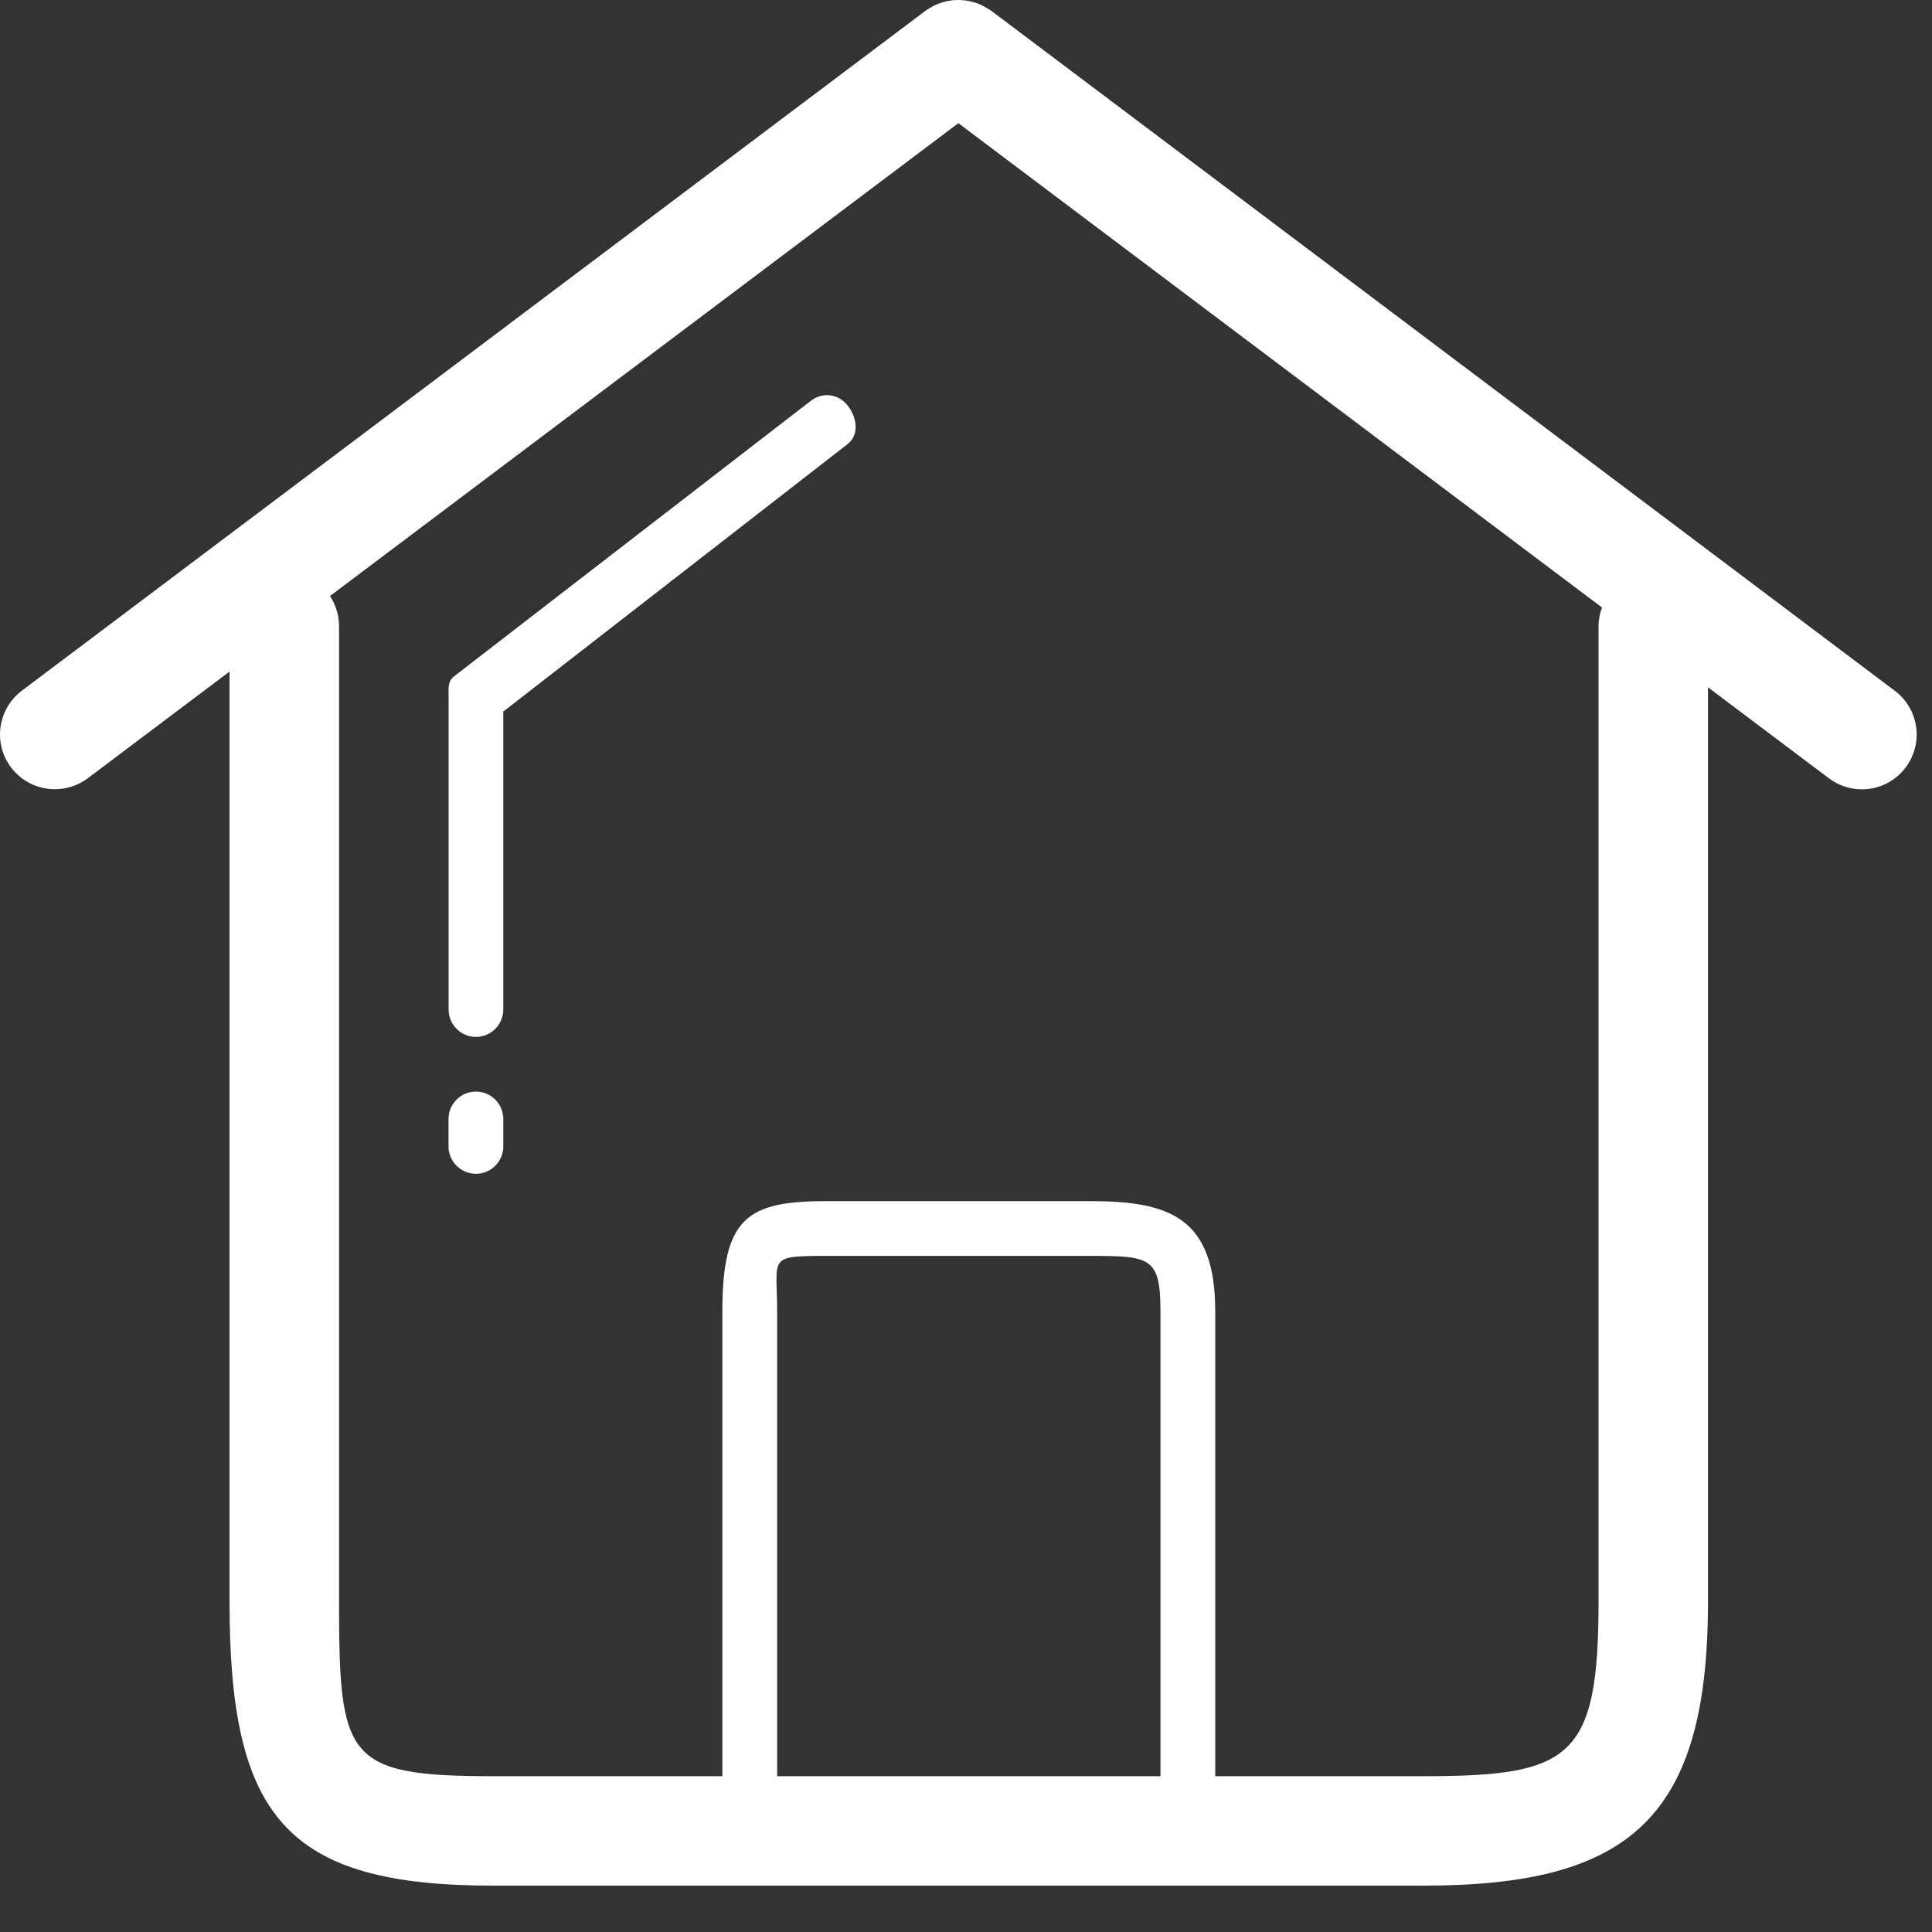 <svg width="20" height="20" viewBox="0 0 20 20" fill="none" xmlns="http://www.w3.org/2000/svg">
<rect x="0" y="0" width="20" height="20" fill="#333333" stroke="none"/>
<path d="M19.615 7.151L10.262 0.112C10.252 0.105 10.242 0.101 10.232 0.094C10.216 0.084 10.201 0.074 10.184 0.065C10.167 0.056 10.15 0.048 10.133 0.041C10.116 0.035 10.1 0.029 10.082 0.024C10.064 0.018 10.046 0.014 10.027 0.01C10.01 0.007 9.993 0.004 9.976 0.003C9.957 0.001 9.938 0 9.92 0C9.902 0 9.884 0.001 9.866 0.002C9.848 0.004 9.83 0.007 9.813 0.01C9.795 0.014 9.777 0.018 9.76 0.023C9.741 0.028 9.724 0.035 9.706 0.042C9.69 0.048 9.675 0.055 9.66 0.063C9.641 0.073 9.623 0.084 9.605 0.096C9.597 0.102 9.588 0.105 9.58 0.112L0.226 7.15C-0.024 7.339 -0.074 7.694 0.114 7.944C0.226 8.092 0.396 8.17 0.567 8.17C0.686 8.17 0.806 8.133 0.908 8.057L2.376 6.952V16.579C2.376 18.805 2.956 19.52 5.102 19.52H14.739C16.885 19.52 17.681 18.805 17.681 16.579V7.115L18.933 8.057C19.035 8.134 19.155 8.171 19.274 8.171C19.446 8.171 19.616 8.093 19.727 7.945C19.916 7.694 19.865 7.339 19.615 7.151ZM8.561 13.001H11.281C11.905 13.001 12.013 13.012 12.013 13.575V18.387H8.045V13.575C8.045 13.012 7.937 13.001 8.561 13.001ZM16.548 6.482V16.58C16.548 18.201 16.265 18.387 14.739 18.387H12.58V13.575C12.58 12.599 12.104 12.434 11.281 12.434H8.561C7.738 12.434 7.478 12.599 7.478 13.575V18.387H5.102C3.576 18.387 3.51 18.201 3.51 16.58V6.482C3.51 6.367 3.475 6.26 3.416 6.17L9.921 1.275L16.584 6.289C16.562 6.349 16.548 6.414 16.548 6.482Z" fill="white"/>
<path d="M8.394 4.149L4.701 7.001C4.63 7.055 4.644 7.138 4.644 7.226V10.45C4.644 10.607 4.77 10.734 4.927 10.734C5.083 10.734 5.21 10.607 5.21 10.45V7.366L8.772 4.599C8.897 4.504 8.873 4.326 8.778 4.202C8.683 4.077 8.518 4.054 8.394 4.149Z" fill="white"/>
<path d="M4.927 11.3C4.77 11.3 4.643 11.427 4.643 11.584V11.867C4.643 12.024 4.77 12.151 4.927 12.151C5.083 12.151 5.21 12.024 5.21 11.867V11.584C5.21 11.427 5.083 11.3 4.927 11.3Z" fill="white"/>
</svg>
